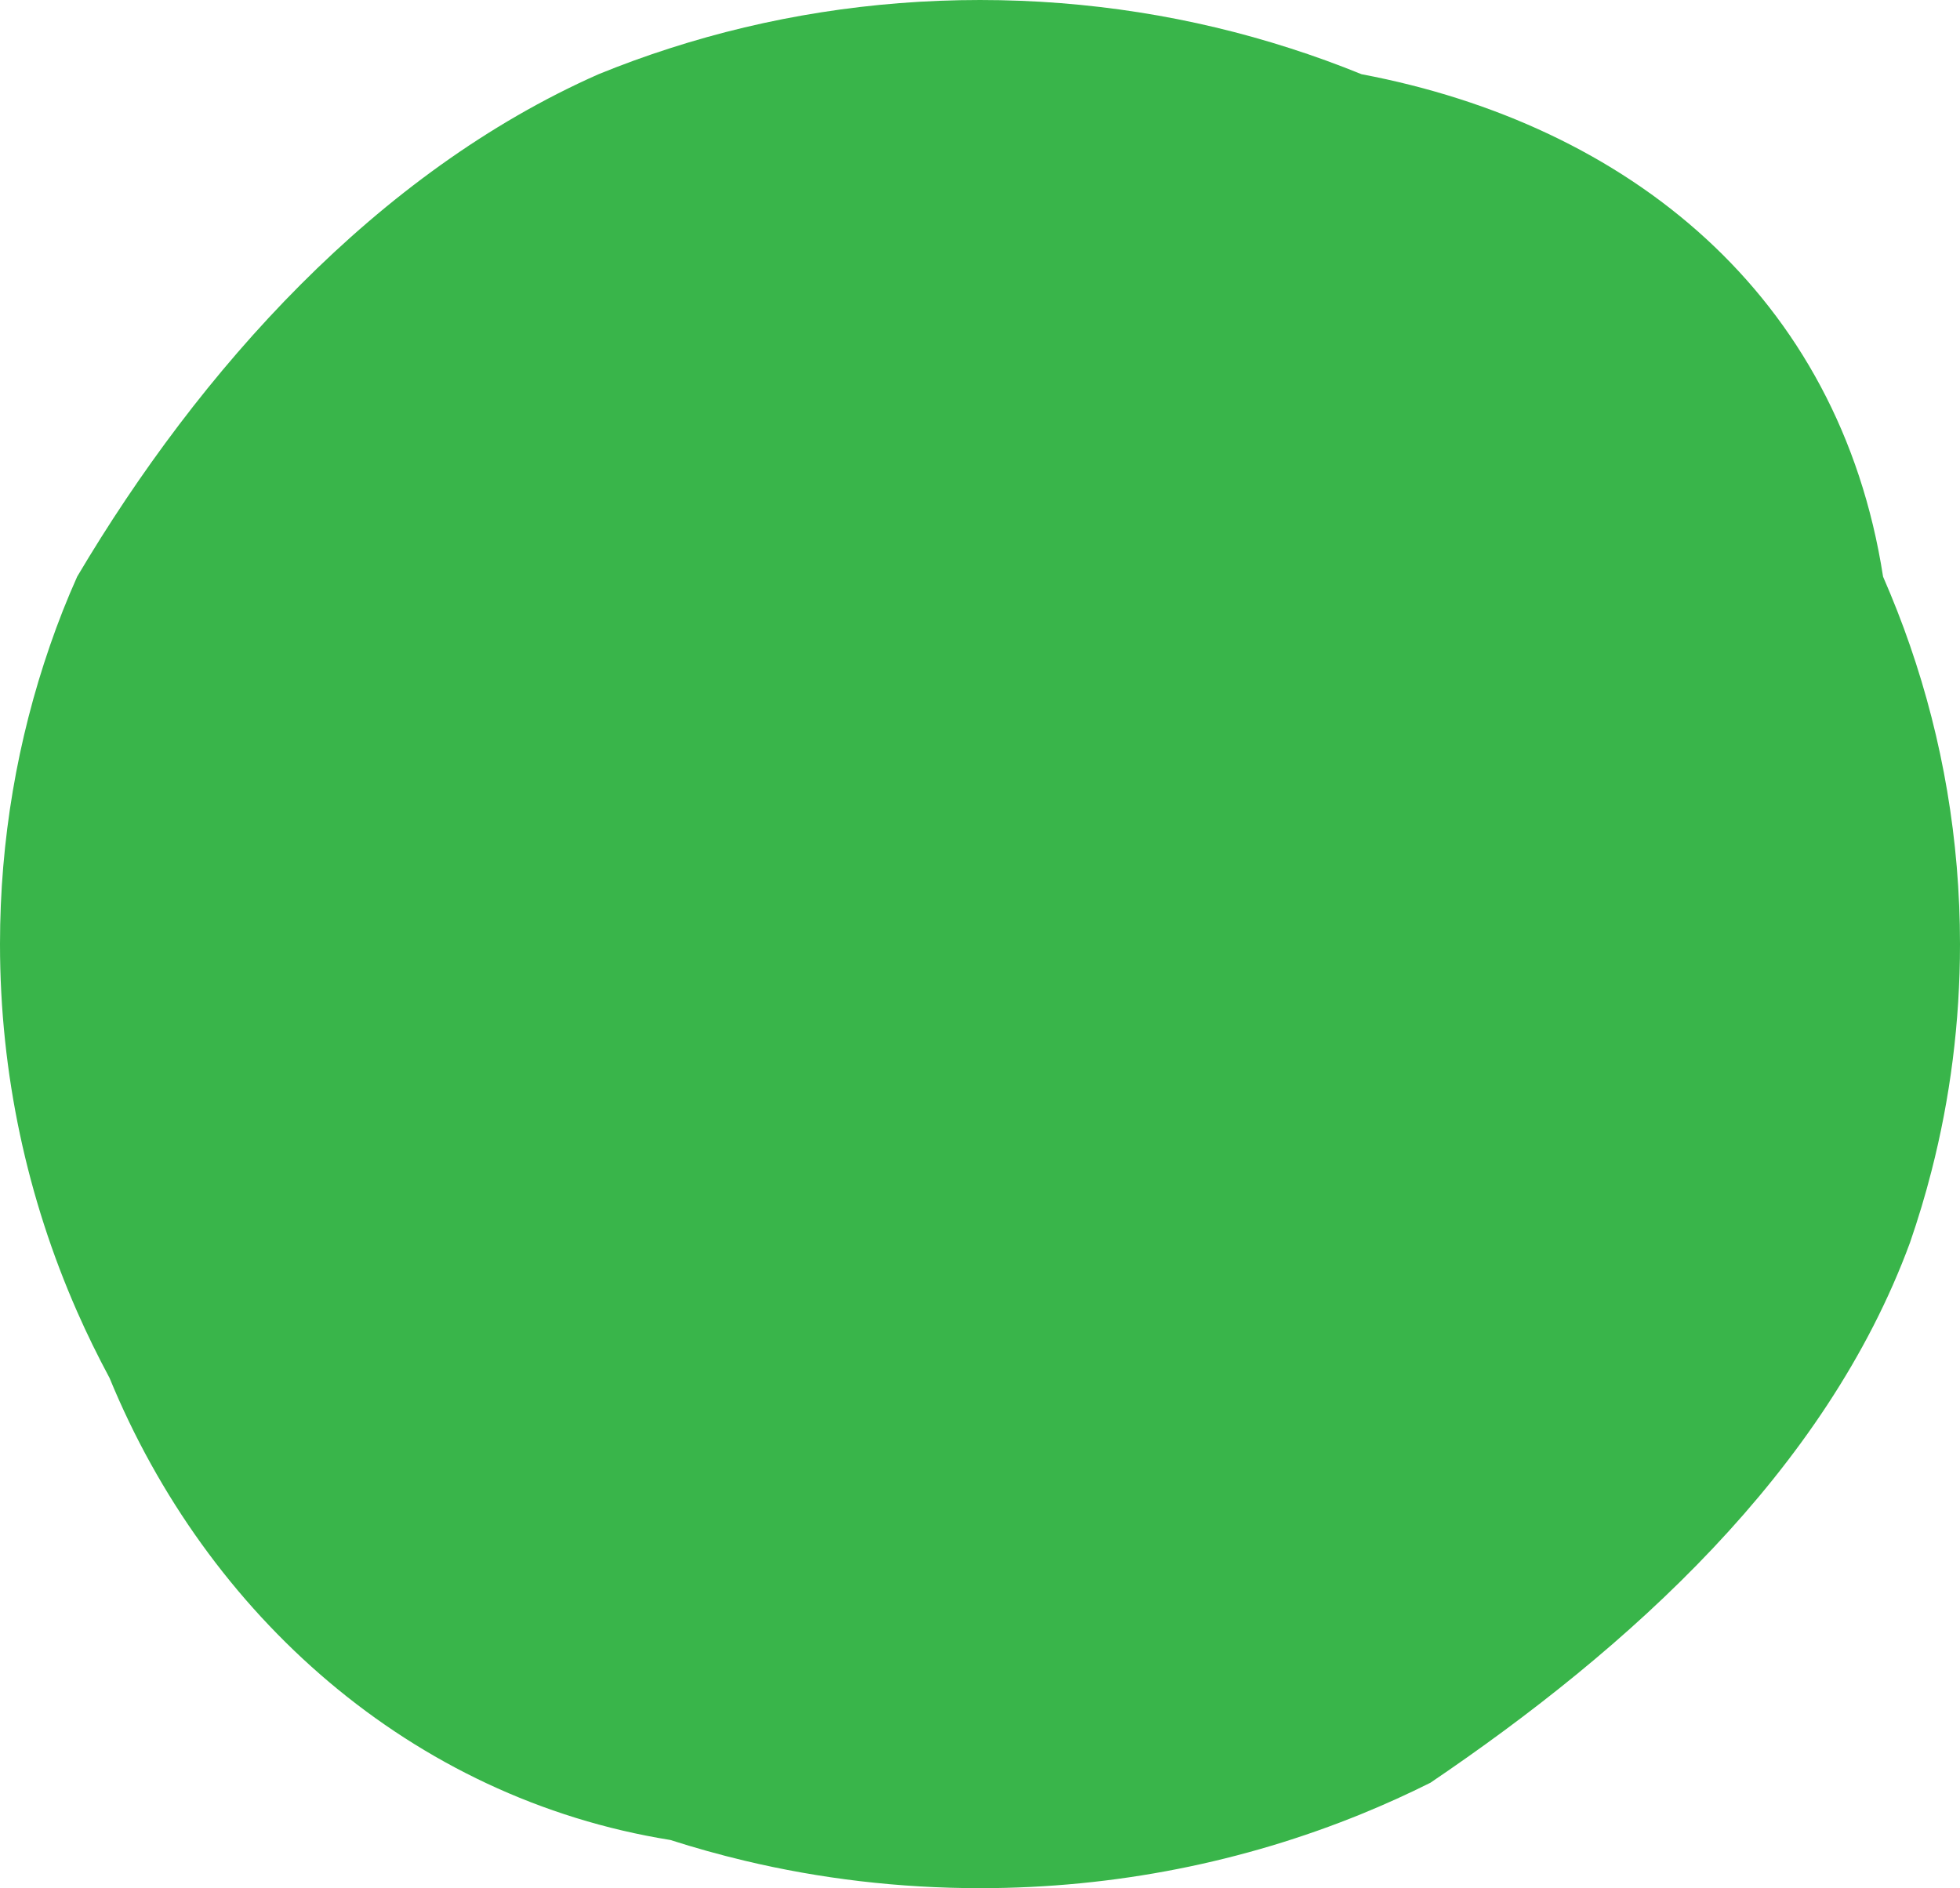 <?xml version="1.0" encoding="UTF-8"?>
<svg id="_レイヤー_2" data-name="レイヤー 2" xmlns="http://www.w3.org/2000/svg" viewBox="0 0 209.18 201.5">
  <defs>
    <style>
      .cls-1 {
        fill: #39b54a;
      }
    </style>
  </defs>
  <g id="_レイヤー_1-2" data-name="レイヤー 1">
    <path class="cls-1" d="m209.18,100.75c0,8.35-1.05,16.46-3.04,24.21-.66,2.59-1.43,5.13-2.29,7.63-9,24.47-30.05,43.35-51.19,57.66-2.4,1.2-4.85,2.31-7.35,3.33-12.51,5.1-26.27,7.92-40.71,7.92-8.66,0-17.08-1.01-25.13-2.93-2.68-.64-5.33-1.38-7.92-2.21-27.7-4.45-49.48-24.05-59.86-49.31-1.24-2.31-2.4-4.67-3.46-7.08C2.93,127.92,0,114.66,0,100.75c0-11.13,1.87-21.84,5.33-31.85.86-2.5,1.83-4.96,2.91-7.37C21.32,39.45,40.2,18.39,63.88,7.92c2.5-1.02,5.05-1.95,7.65-2.78C81.92,1.8,93.04,0,104.59,0s22.67,1.8,33.06,5.14c2.6.83,5.15,1.76,7.66,2.78,28.48,5.39,50.99,23.54,55.66,53.62,1.05,2.41,2.02,4.87,2.88,7.37,3.46,10.01,5.33,20.72,5.33,31.85Z"/>
  </g>
</svg>